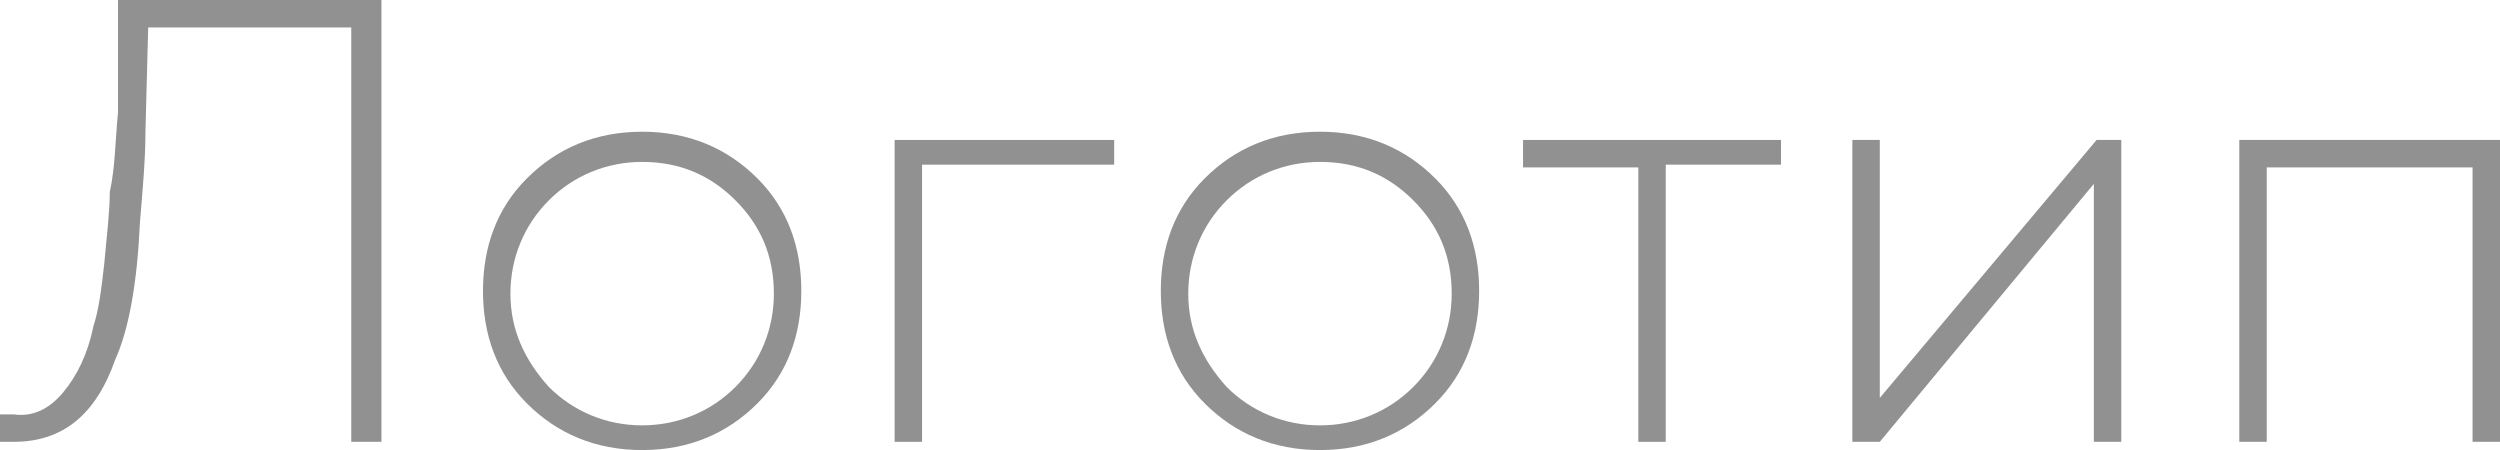 <?xml version="1.0" encoding="UTF-8"?> <!-- Generator: Adobe Illustrator 18.0.0, SVG Export Plug-In . SVG Version: 6.00 Build 0) --> <svg xmlns="http://www.w3.org/2000/svg" xmlns:xlink="http://www.w3.org/1999/xlink" id="Слой_1" x="0px" y="0px" viewBox="0 0 91.1 16.4" xml:space="preserve"> <g> <g> <path fill="#919191" d="M4.3,4.1L4.3,0h9.6v16.1h-1.1V1H5.4L5.3,4.8c0,1-0.1,2.1-0.2,3.3c-0.1,2.2-0.4,3.9-0.9,5 c-0.7,2-1.9,3-3.7,3c-0.3,0-0.5,0-0.6,0v-1c0.1,0,0.3,0,0.6,0c0.7,0.1,1.3-0.2,1.8-0.8c0.5-0.6,0.9-1.4,1.1-2.4 c0.2-0.6,0.3-1.4,0.4-2.3c0.1-1.1,0.2-1.9,0.2-2.6C4.2,6.1,4.2,5.1,4.3,4.1z"></path> <path fill="#919191" d="M27.6,14.7c-1.1,1.1-2.5,1.7-4.2,1.7c-1.7,0-3.1-0.6-4.2-1.7s-1.6-2.5-1.6-4.1s0.5-3,1.6-4.1 c1.1-1.1,2.5-1.7,4.2-1.7c1.7,0,3.1,0.6,4.2,1.7c1.1,1.1,1.6,2.5,1.6,4.1S28.7,13.6,27.6,14.7z M20,14.1c0.9,0.9,2.1,1.4,3.4,1.4 c1.3,0,2.5-0.5,3.4-1.4c0.9-0.9,1.4-2.1,1.4-3.4c0-1.4-0.5-2.5-1.4-3.4c-0.9-0.9-2-1.4-3.4-1.4c-1.3,0-2.5,0.5-3.4,1.4 c-0.9,0.9-1.4,2.1-1.4,3.4S19.1,13.1,20,14.1z"></path> <path fill="#919191" d="M33.6,16.1h-1v-11h8v0.9h-7V16.1z"></path> <path fill="#919191" d="M52.3,14.7c-1.1,1.1-2.5,1.7-4.2,1.7c-1.7,0-3.1-0.6-4.2-1.7s-1.6-2.5-1.6-4.1s0.5-3,1.6-4.1 c1.1-1.1,2.5-1.7,4.2-1.7c1.7,0,3.1,0.6,4.2,1.7c1.1,1.1,1.6,2.5,1.6,4.1S53.4,13.6,52.3,14.7z M44.7,14.1 c0.9,0.9,2.1,1.4,3.4,1.4c1.3,0,2.5-0.5,3.4-1.4c0.9-0.9,1.4-2.1,1.4-3.4c0-1.4-0.5-2.5-1.4-3.4c-0.9-0.9-2-1.4-3.4-1.4 c-1.3,0-2.5,0.5-3.4,1.4c-0.9,0.9-1.4,2.1-1.4,3.4S43.8,13.1,44.7,14.1z"></path> <path fill="#919191" d="M60.7,16.1h-1v-10h-4.2V5.1h9.4v0.9h-4.2V16.1z"></path> <path fill="#919191" d="M68.5,16.1h-1v-11h1v9.4l7.9-9.4h0.9v11h-1V6.7L68.5,16.1z"></path> <path fill="#919191" d="M82.6,16.1h-1v-11h9.5v11h-1v-10h-7.5V16.1z"></path> </g> </g> </svg> 